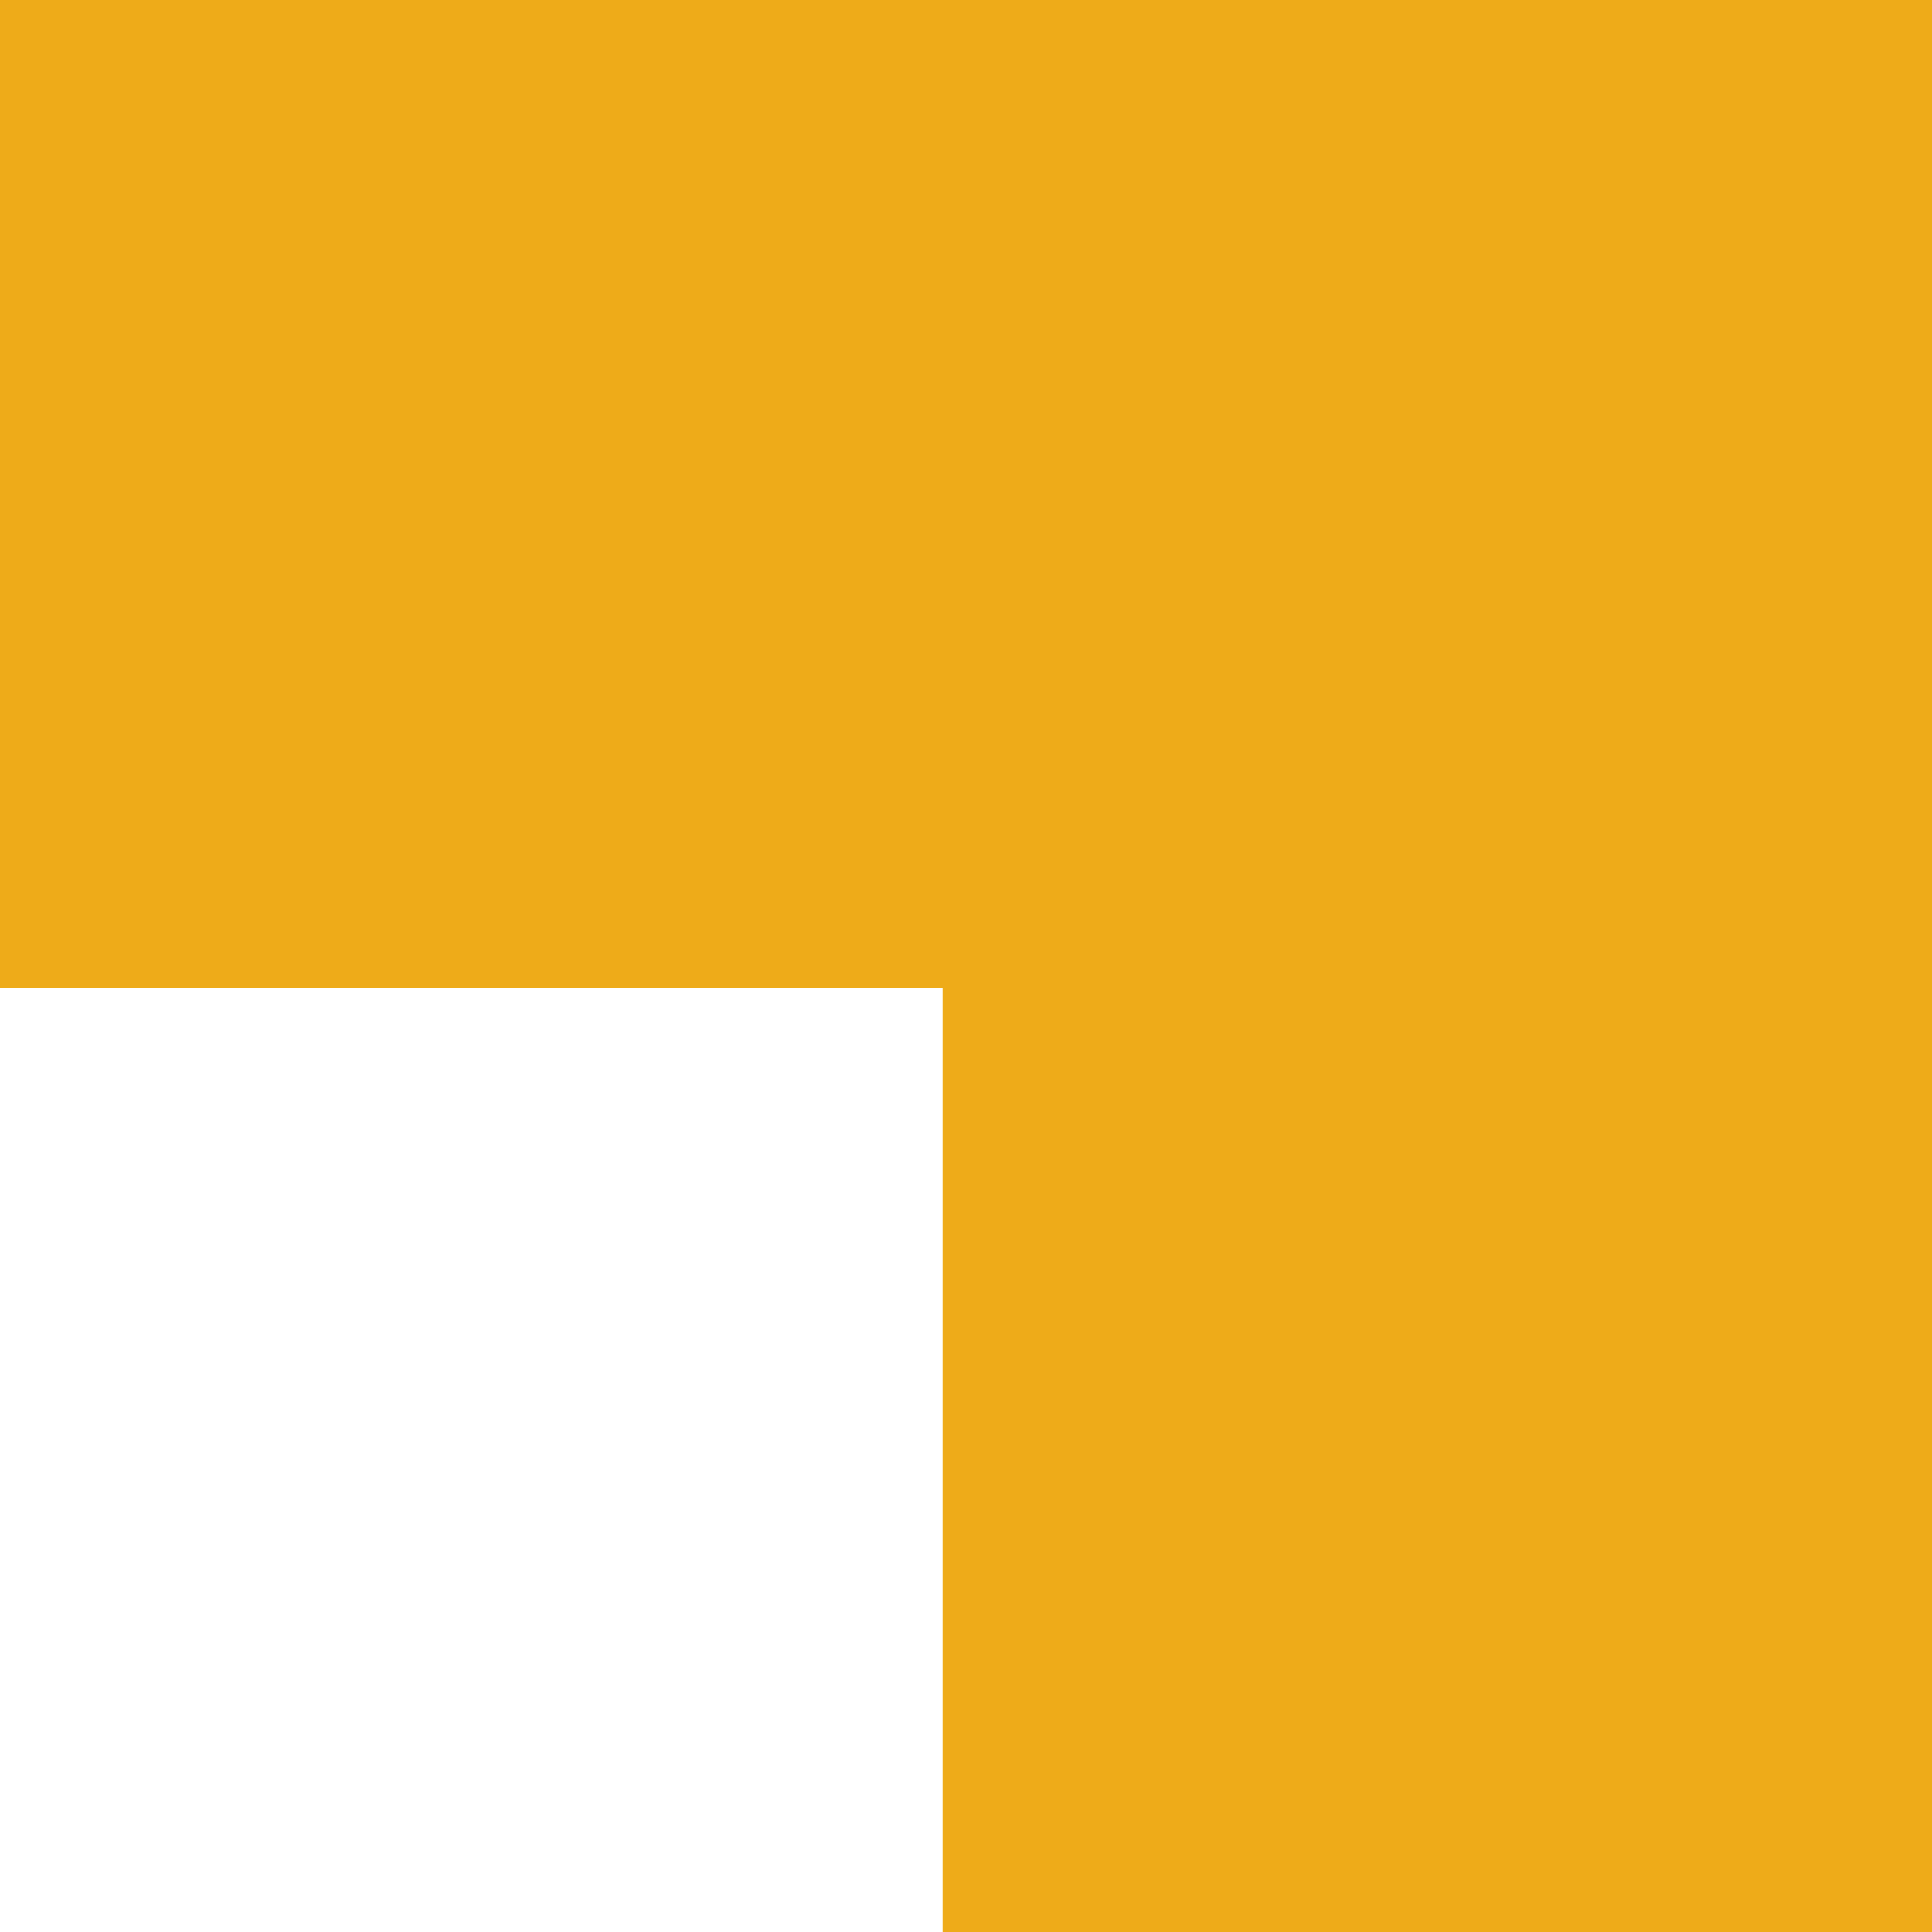 <svg width="63" height="63" viewBox="0 0 63 63" fill="none" xmlns="http://www.w3.org/2000/svg">
<path fill-rule="evenodd" clip-rule="evenodd" d="M63 0H0V32.228H30.738L30.738 63H63L63 32.228V9.596V0Z" fill="#EEAB19"/>
</svg>
